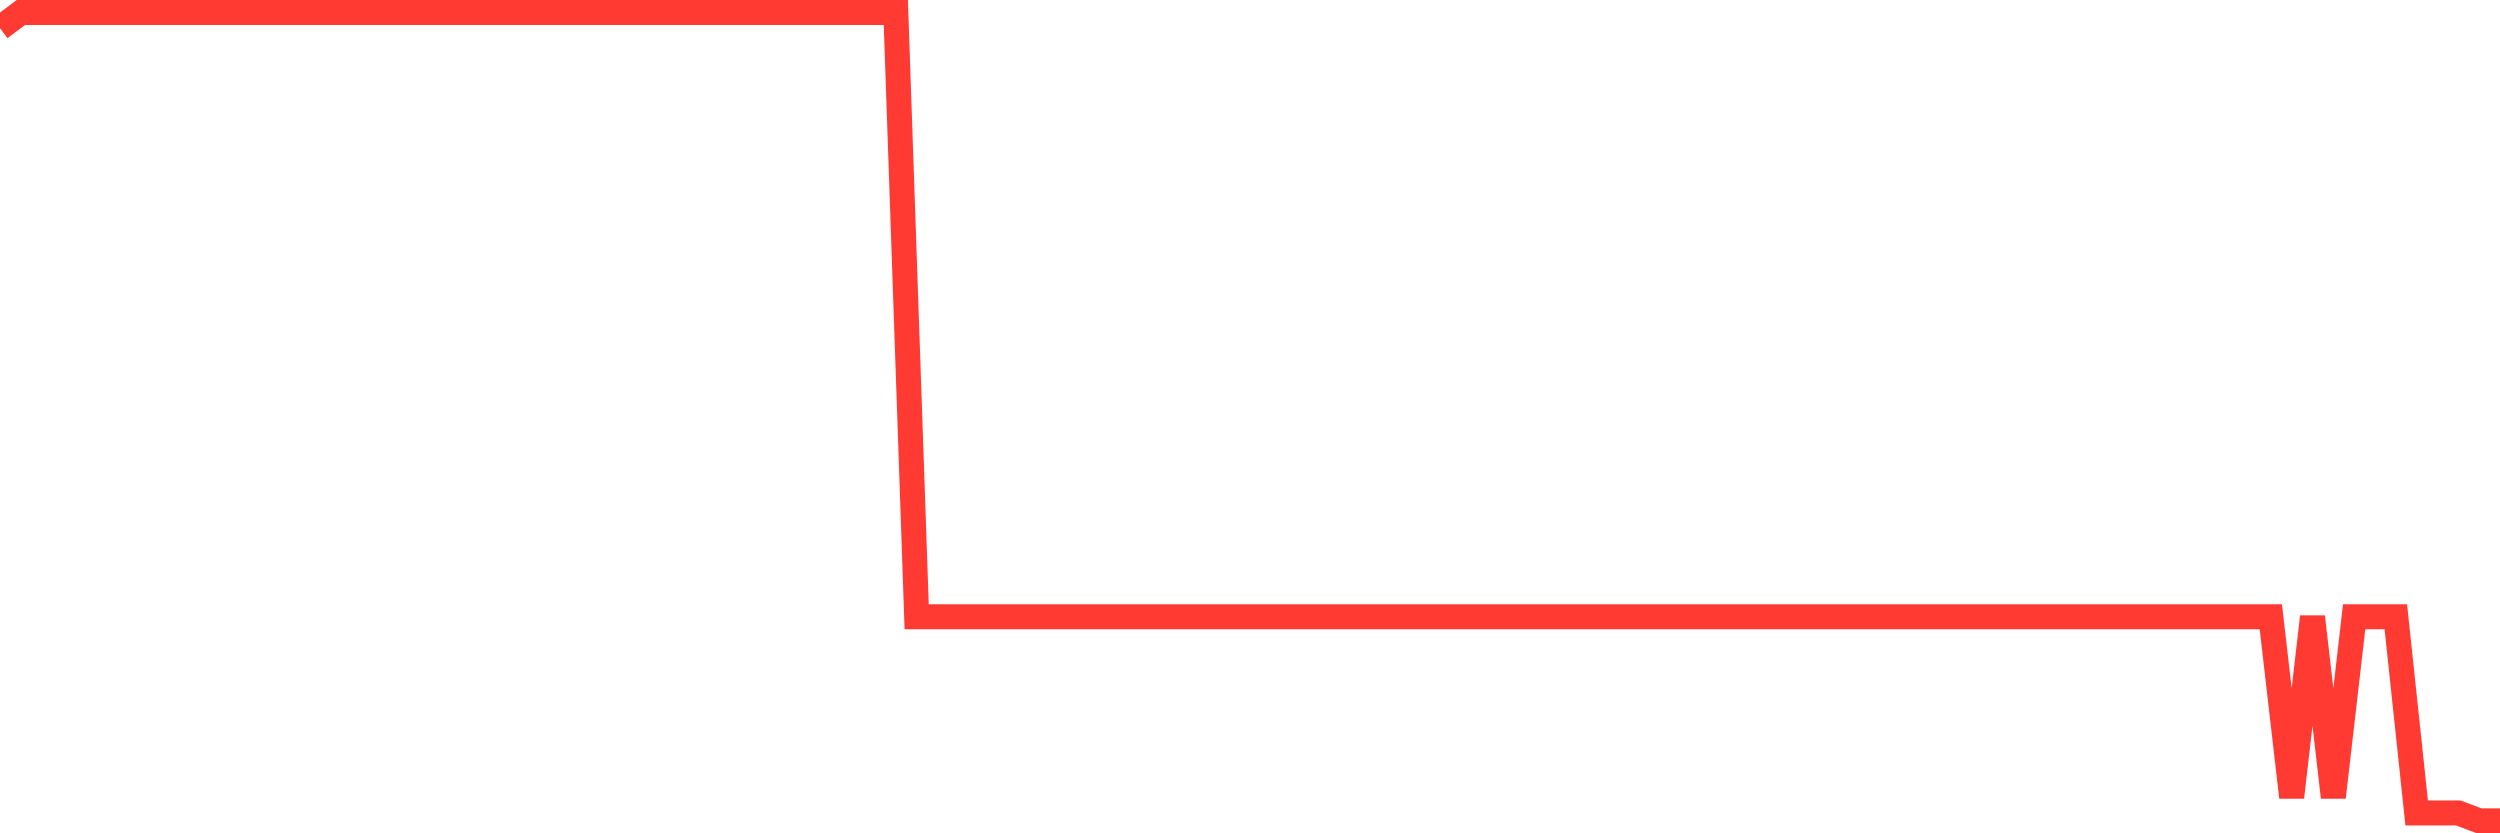 <svg
  xmlns="http://www.w3.org/2000/svg"
  xmlns:xlink="http://www.w3.org/1999/xlink"
  width="120"
  height="40"
  viewBox="0 0 120 40"
  preserveAspectRatio="none"
>
  <polyline
    points="0,1.353 1,0.6 2,0.6 3,0.6 4,0.6 5,0.6 6,0.6 7,0.6 8,0.6 9,0.6 10,0.6 11,0.6 12,0.6 13,0.6 14,0.6 15,0.6 16,0.6 17,0.6 18,0.6 19,0.6 20,0.6 21,0.6 22,0.6 23,0.6 24,0.6 25,0.6 26,0.6 27,0.6 28,0.6 29,0.6 30,0.6 31,0.6 32,0.6 33,0.6 34,0.6 35,0.6 36,0.6 37,0.6 38,0.6 39,0.6 40,0.6 41,0.6 42,0.6 43,0.6 44,29.606 45,29.606 46,29.606 47,29.606 48,29.606 49,29.606 50,29.606 51,29.606 52,29.606 53,29.606 54,29.606 55,29.606 56,29.606 57,29.606 58,29.606 59,29.606 60,29.606 61,29.606 62,29.606 63,29.606 64,29.606 65,29.606 66,29.606 67,29.606 68,29.606 69,29.606 70,29.606 71,29.606 72,29.606 73,29.606 74,29.606 75,29.606 76,29.606 77,29.606 78,29.606 79,29.606 80,29.606 81,29.606 82,29.606 83,29.606 84,29.606 85,29.606 86,29.606 87,29.606 88,29.606 89,29.606 90,29.606 91,29.606 92,29.606 93,29.606 94,29.606 95,29.606 96,29.606 97,29.606 98,29.606 99,29.606 100,29.606 101,29.606 102,29.606 103,29.606 104,29.606 105,29.606 106,29.606 107,29.606 108,29.606 109,29.606 110,38.27 111,29.606 112,38.27 113,29.606 114,29.606 115,29.606 116,39.023 117,39.023 118,39.023 119,39.4 120,39.4"
    fill="none"
    stroke="#ff3a33"
    stroke-width="1.2"
  >
  </polyline>
</svg>